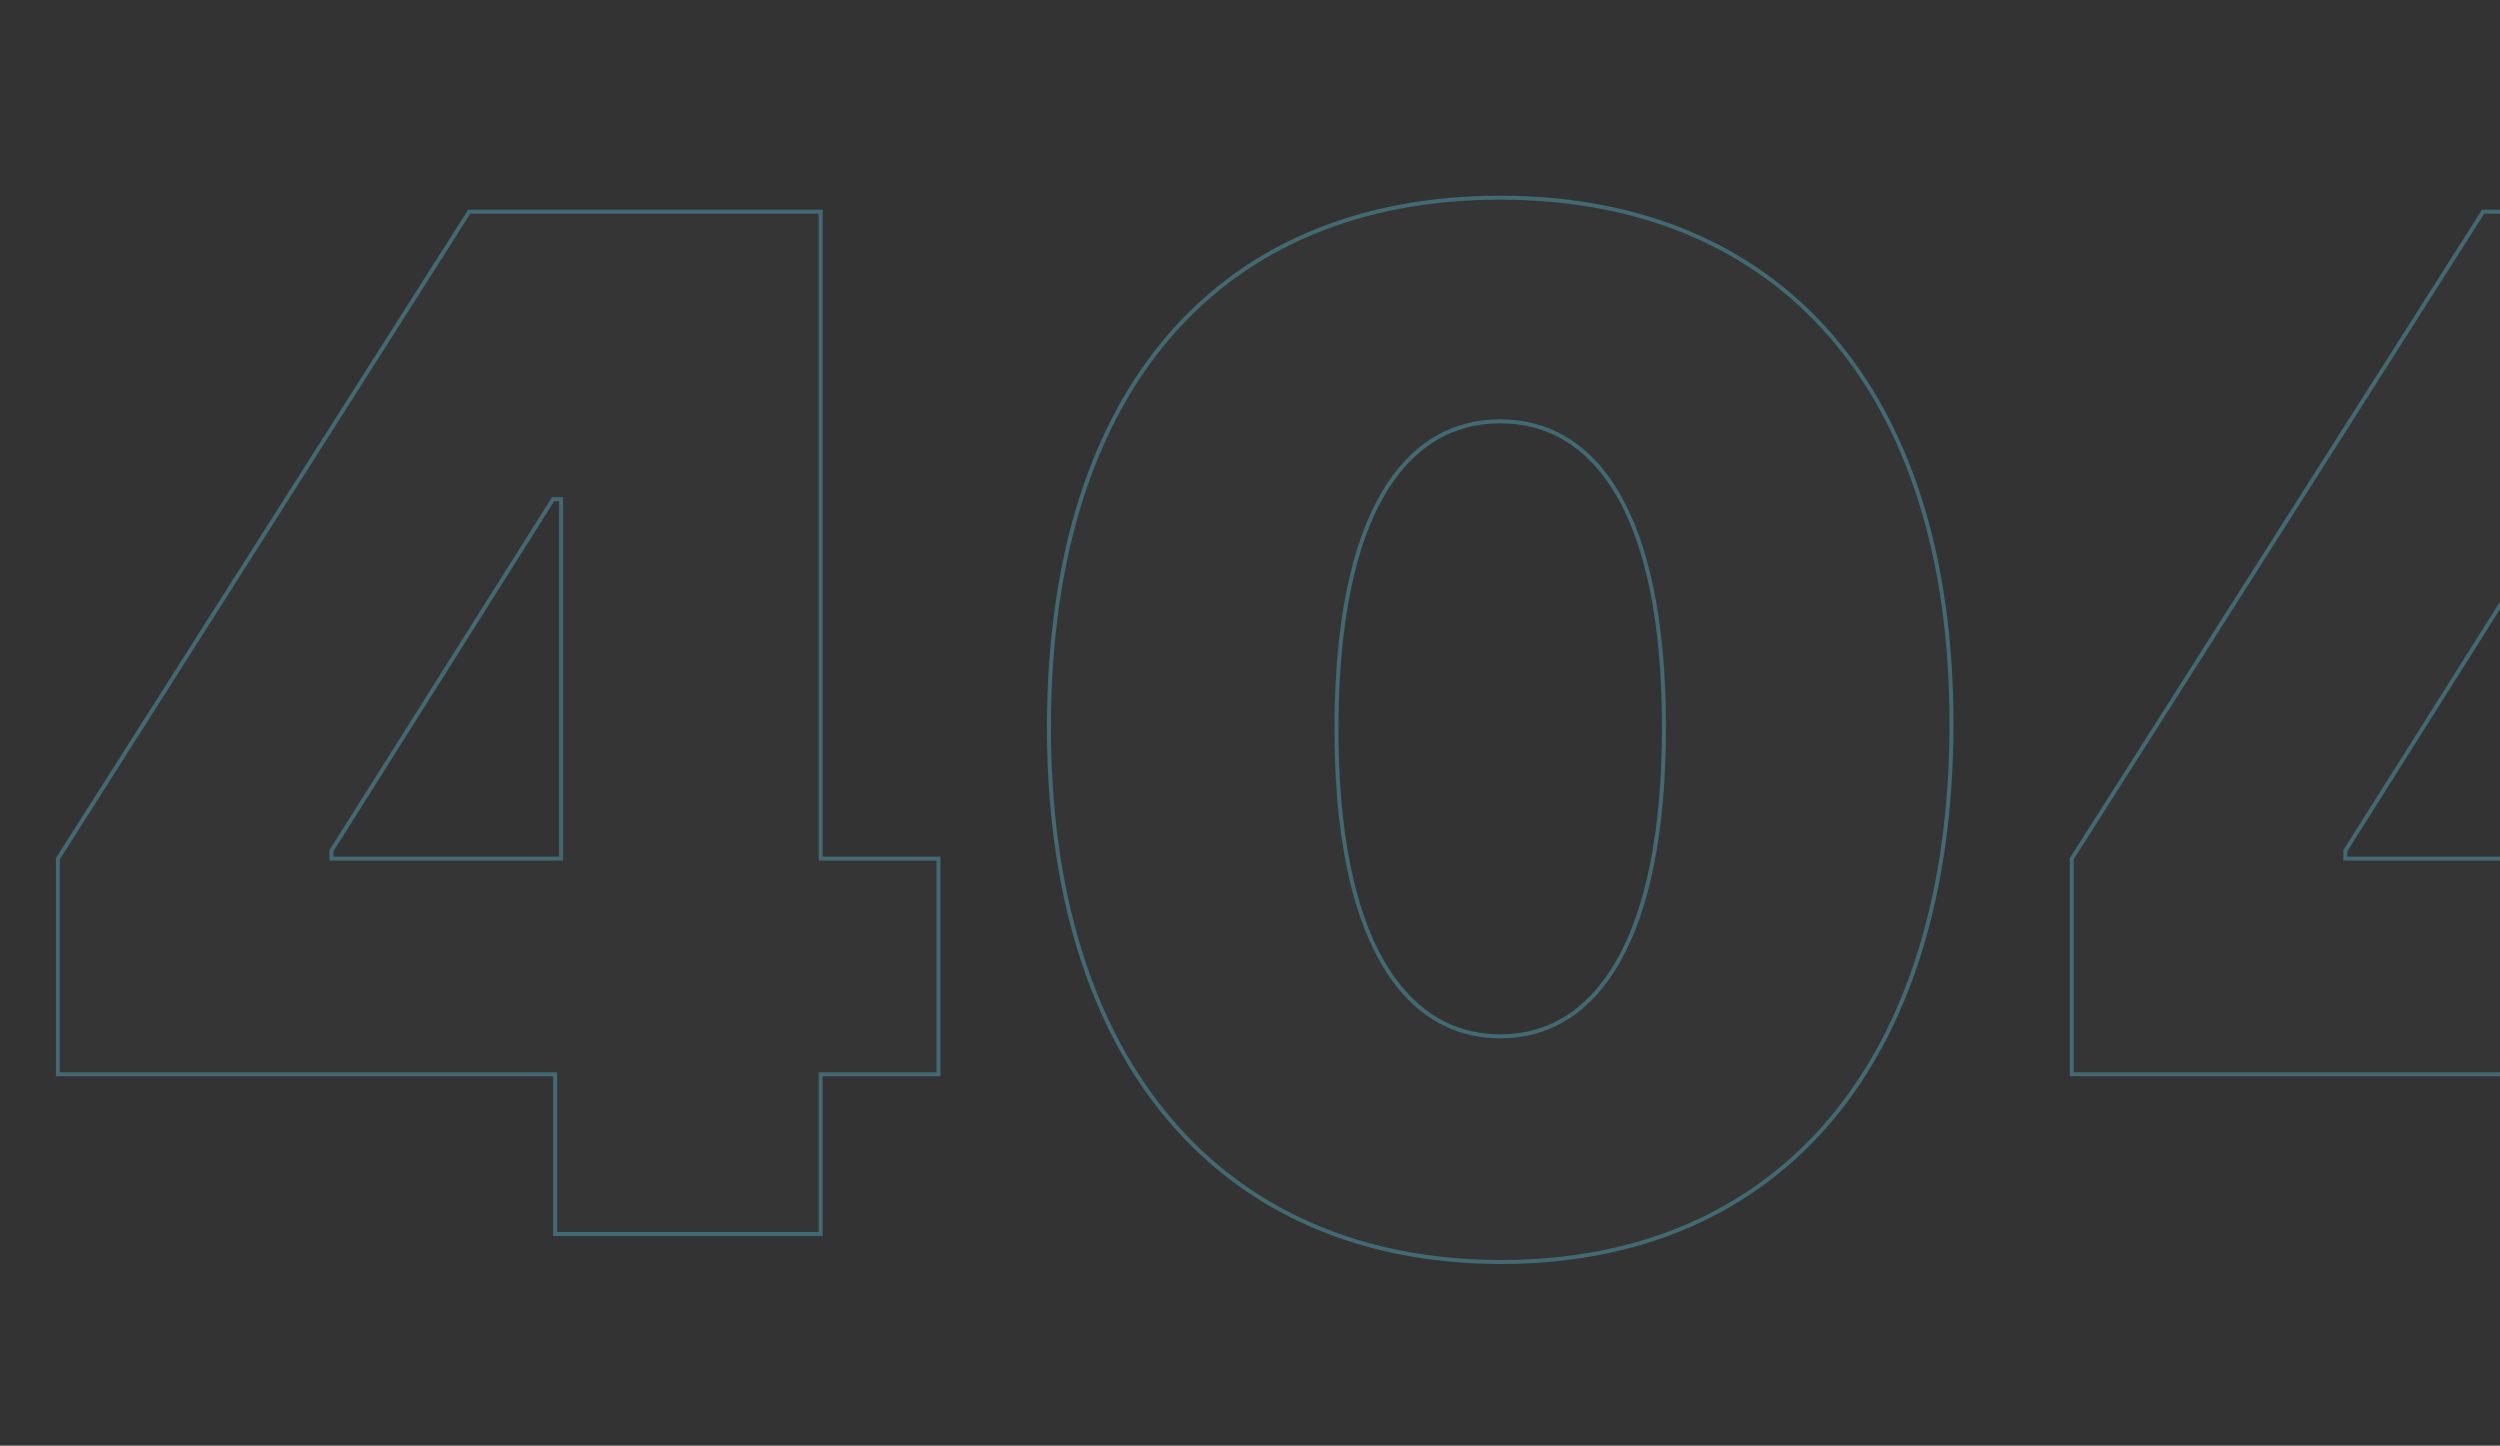 <svg width="626" height="362" viewBox="0 0 626 362" fill="none" xmlns="http://www.w3.org/2000/svg">
<rect x="0" y="0" width="626" height="362" fill="#333333" stroke="none"/>
<g clip-path="url(#clip0_0_12)">
<path d="M14.5 269H139V309H205.5V269H235V215H205.5V53H117.5L14.5 215V269ZM140.5 215H83V213L138.5 125H140.5V215ZM375.656 316C445.281 316.125 488.531 266.25 488.656 181.5C488.781 97.25 445.281 49.5 375.656 49.5C305.906 49.5 262.906 97 262.656 181.5C262.406 265.875 305.906 315.875 375.656 316ZM375.656 259.5C351.656 259.5 334.406 235.375 334.656 181.5C334.906 128.875 351.656 105.5 375.656 105.5C399.656 105.5 416.531 128.875 416.656 181.5C416.781 235.375 399.656 259.5 375.656 259.5ZM518.781 269H643.281V309H709.781V269H739.281V215H709.781V53H621.781L518.781 215V269ZM644.781 215H587.281V213L642.781 125H644.781V215Z" fill="white" fill-opacity="0.01"/>
<path d="M14.5 269H14V269.5H14.5V269ZM139 269H139.5V268.5H139V269ZM139 309H138.5V309.5H139V309ZM205.5 309V309.5H206V309H205.5ZM205.5 269V268.5H205V269H205.5ZM235 269V269.5H235.5V269H235ZM235 215H235.5V214.5H235V215ZM205.5 215H205V215.5H205.5V215ZM205.5 53H206V52.5H205.5V53ZM117.5 53V52.5H117.225L117.078 52.732L117.5 53ZM14.5 215L14.078 214.732L14 214.855V215H14.5ZM140.5 215V215.5H141V215H140.5ZM83 215H82.5V215.5H83V215ZM83 213L82.577 212.733L82.5 212.855V213H83ZM138.5 125V124.5H138.224L138.077 124.733L138.5 125ZM140.5 125H141V124.5H140.5V125ZM14.5 269.5H139V268.5H14.5V269.5ZM138.5 269V309H139.5V269H138.5ZM139 309.5H205.5V308.5H139V309.5ZM206 309V269H205V309H206ZM205.5 269.5H235V268.5H205.5V269.5ZM235.5 269V215H234.5V269H235.5ZM235 214.5H205.5V215.5H235V214.5ZM206 215V53H205V215H206ZM205.5 52.5H117.5V53.5H205.5V52.5ZM117.078 52.732L14.078 214.732L14.922 215.268L117.922 53.268L117.078 52.732ZM14 215V269H15V215H14ZM140.5 214.5H83V215.5H140.5V214.5ZM83.5 215V213H82.5V215H83.5ZM83.423 213.267L138.923 125.267L138.077 124.733L82.577 212.733L83.423 213.267ZM138.5 125.5H140.5V124.5H138.5V125.5ZM140 125V215H141V125H140ZM375.656 316L375.657 315.5L375.656 316ZM488.656 181.5L488.156 181.499V181.499L488.656 181.5ZM262.656 181.5L263.156 181.501L262.656 181.5ZM334.656 181.5L334.156 181.498V181.498L334.656 181.5ZM416.656 181.5L417.156 181.499V181.499L416.656 181.5ZM375.655 316.5C410.596 316.563 438.962 304.074 458.6 280.901C478.229 257.739 489.094 223.955 489.156 181.501L488.156 181.499C488.094 223.795 477.271 257.324 457.837 280.255C438.413 303.176 410.341 315.562 375.657 315.5L375.655 316.5ZM489.156 181.501C489.219 139.294 478.354 106.164 458.69 83.578C439.018 60.983 410.59 49 375.656 49V50C410.348 50 438.482 61.892 457.935 84.235C477.396 106.586 488.219 139.456 488.156 181.499L489.156 181.501ZM375.656 49C340.661 49 312.326 60.92 292.716 83.484C273.114 106.039 262.281 139.169 262.156 181.499L263.156 181.501C263.281 139.331 274.073 106.461 293.471 84.141C312.861 61.83 340.901 50 375.656 50V49ZM262.156 181.499C262.031 223.767 272.864 257.489 292.525 280.667C312.194 303.855 340.653 316.437 375.655 316.5L375.657 315.5C340.91 315.438 312.744 302.957 293.288 280.02C273.823 257.074 263.031 223.608 263.156 181.501L262.156 181.499ZM375.656 259C363.859 259 353.701 253.086 346.497 240.455C339.277 227.798 335.031 208.399 335.156 181.502L334.156 181.498C334.031 208.476 338.285 228.077 345.628 240.951C352.987 253.852 363.454 260 375.656 260V259ZM335.156 181.502C335.281 155.23 339.526 136.33 346.682 124.017C353.821 111.732 363.853 106 375.656 106V105C363.459 105 353.116 110.955 345.818 123.514C338.536 136.045 334.281 155.145 334.156 181.498L335.156 181.502ZM375.656 106C387.46 106 397.523 111.733 404.677 124.017C411.848 136.33 416.094 155.229 416.156 181.501L417.156 181.499C417.094 155.146 412.839 136.045 405.541 123.514C398.227 110.955 387.853 105 375.656 105V106ZM416.156 181.501C416.219 208.398 411.973 227.798 404.769 240.456C397.58 253.086 387.453 259 375.656 259V260C387.859 260 398.295 253.851 405.638 240.95C412.965 228.077 417.219 208.477 417.156 181.499L416.156 181.501ZM518.781 269H518.281V269.5H518.781V269ZM643.281 269H643.781V268.5H643.281V269ZM643.281 309H642.781V309.5H643.281V309ZM709.781 309V309.5H710.281V309H709.781ZM709.781 269V268.5H709.281V269H709.781ZM739.281 269V269.5H739.781V269H739.281ZM739.281 215H739.781V214.5H739.281V215ZM709.781 215H709.281V215.5H709.781V215ZM709.781 53H710.281V52.5H709.781V53ZM621.781 53V52.5H621.507L621.359 52.732L621.781 53ZM518.781 215L518.359 214.732L518.281 214.855V215H518.781ZM644.781 215V215.5H645.281V215H644.781ZM587.281 215H586.781V215.5H587.281V215ZM587.281 213L586.858 212.733L586.781 212.855V213H587.281ZM642.781 125V124.5H642.505L642.358 124.733L642.781 125ZM644.781 125H645.281V124.5H644.781V125ZM518.781 269.5H643.281V268.5H518.781V269.5ZM642.781 269V309H643.781V269H642.781ZM643.281 309.5H709.781V308.5H643.281V309.5ZM710.281 309V269H709.281V309H710.281ZM709.781 269.5H739.281V268.5H709.781V269.5ZM739.781 269V215H738.781V269H739.781ZM739.281 214.5H709.781V215.5H739.281V214.5ZM710.281 215V53H709.281V215H710.281ZM709.781 52.5H621.781V53.5H709.781V52.5ZM621.359 52.732L518.359 214.732L519.203 215.268L622.203 53.268L621.359 52.732ZM518.281 215V269H519.281V215H518.281ZM644.781 214.5H587.281V215.5H644.781V214.5ZM587.781 215V213H586.781V215H587.781ZM587.704 213.267L643.204 125.267L642.358 124.733L586.858 212.733L587.704 213.267ZM642.781 125.5H644.781V124.5H642.781V125.5ZM644.281 125V215H645.281V125H644.281Z" fill="#436972"/>
</g>
<defs>
<clipPath id="clip0_0_12">
<rect width="626" height="362" fill="white"/>
</clipPath>
</defs>
</svg>
